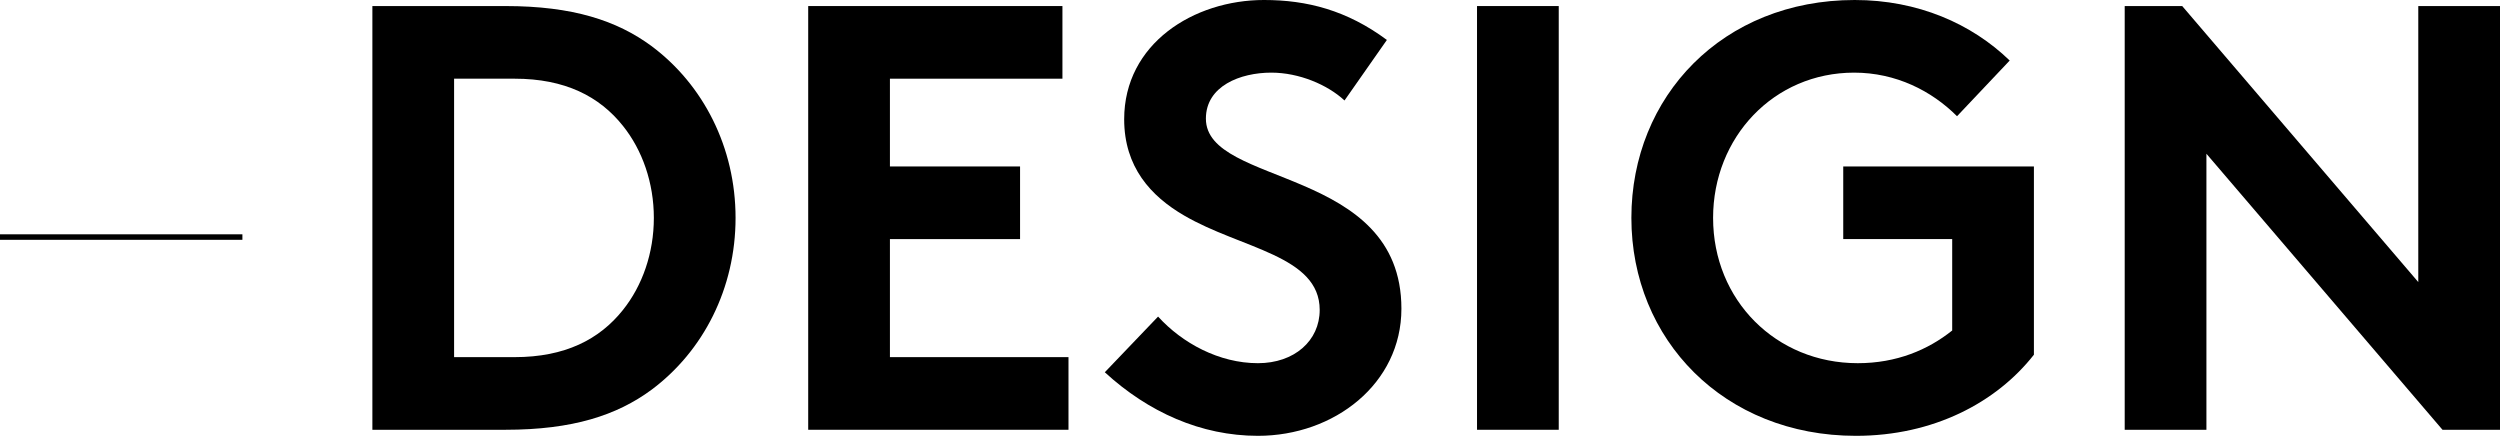 <?xml version="1.0" encoding="UTF-8"?><svg id="_レイヤー_2" xmlns="http://www.w3.org/2000/svg" width="454.31" height="79.2" viewBox="0 0 454.31 79.2"><defs><style>.cls-1{fill:none;stroke:#000;stroke-miterlimit:10;}</style></defs><g id="_パーツ"><path d="M91.87,1.1c12.21,0,20.24,2.64,26.51,7.26,9.46,7.04,15.29,18.48,15.29,31.24s-5.83,24.2-15.29,31.24c-6.27,4.62-14.3,7.26-26.51,7.26h-24.2V1.1h24.2ZM113.21,22.88c-4.29-5.39-10.56-8.58-19.69-8.58h-11v50.6h11c9.13,0,15.4-3.19,19.69-8.58,3.52-4.4,5.61-10.34,5.61-16.72s-2.09-12.32-5.61-16.72Z"/><path d="M161.72,14.3v15.95h23.65v13.2h-23.65v21.45h32.45v13.2h-47.3V1.1h46.2v13.2h-31.35Z"/><path d="M210.45,57.53c4.4,4.84,11.11,8.47,18.15,8.47,6.6,0,11.22-4.07,11.22-9.68,0-9.9-14.3-11.11-24.64-17.16-6.05-3.52-10.89-8.8-10.89-17.49,0-13.75,12.65-21.67,25.41-21.67,7.81,0,15.07,1.87,22.33,7.26l-7.7,11c-3.08-2.86-8.25-5.06-13.31-5.06-5.61,0-11.88,2.42-11.88,8.36,0,12.43,35.53,8.58,35.53,34.54,0,13.64-12.21,23.1-26.07,23.1-10.34,0-19.91-4.29-27.83-11.55l9.68-10.12Z"/><path d="M268.41,1.1h14.85v77h-14.85V1.1Z"/><path d="M311.31,39.6c0,14.96,11.44,26.4,26.29,26.4,7.04,0,12.76-2.42,17.16-5.94v-16.61h-19.8v-13.2h34.65v34.21c-6.82,8.69-18.26,14.74-32.34,14.74-23.98,0-40.81-17.49-40.81-39.6S313.07,0,337.05,0c11.44,0,21.23,4.29,28.16,11l-9.57,10.12c-4.62-4.62-11.11-7.92-18.7-7.92-14.63,0-25.63,11.77-25.63,26.4Z"/><path d="M386.11,1.1h10.45l42.9,50.16V1.1h14.85v77h-10.45l-42.9-50.16v50.16h-14.85V1.1Z"/><line class="cls-1" x1="0" y1="43.08" x2="44.05" y2="43.08"/></g></svg>